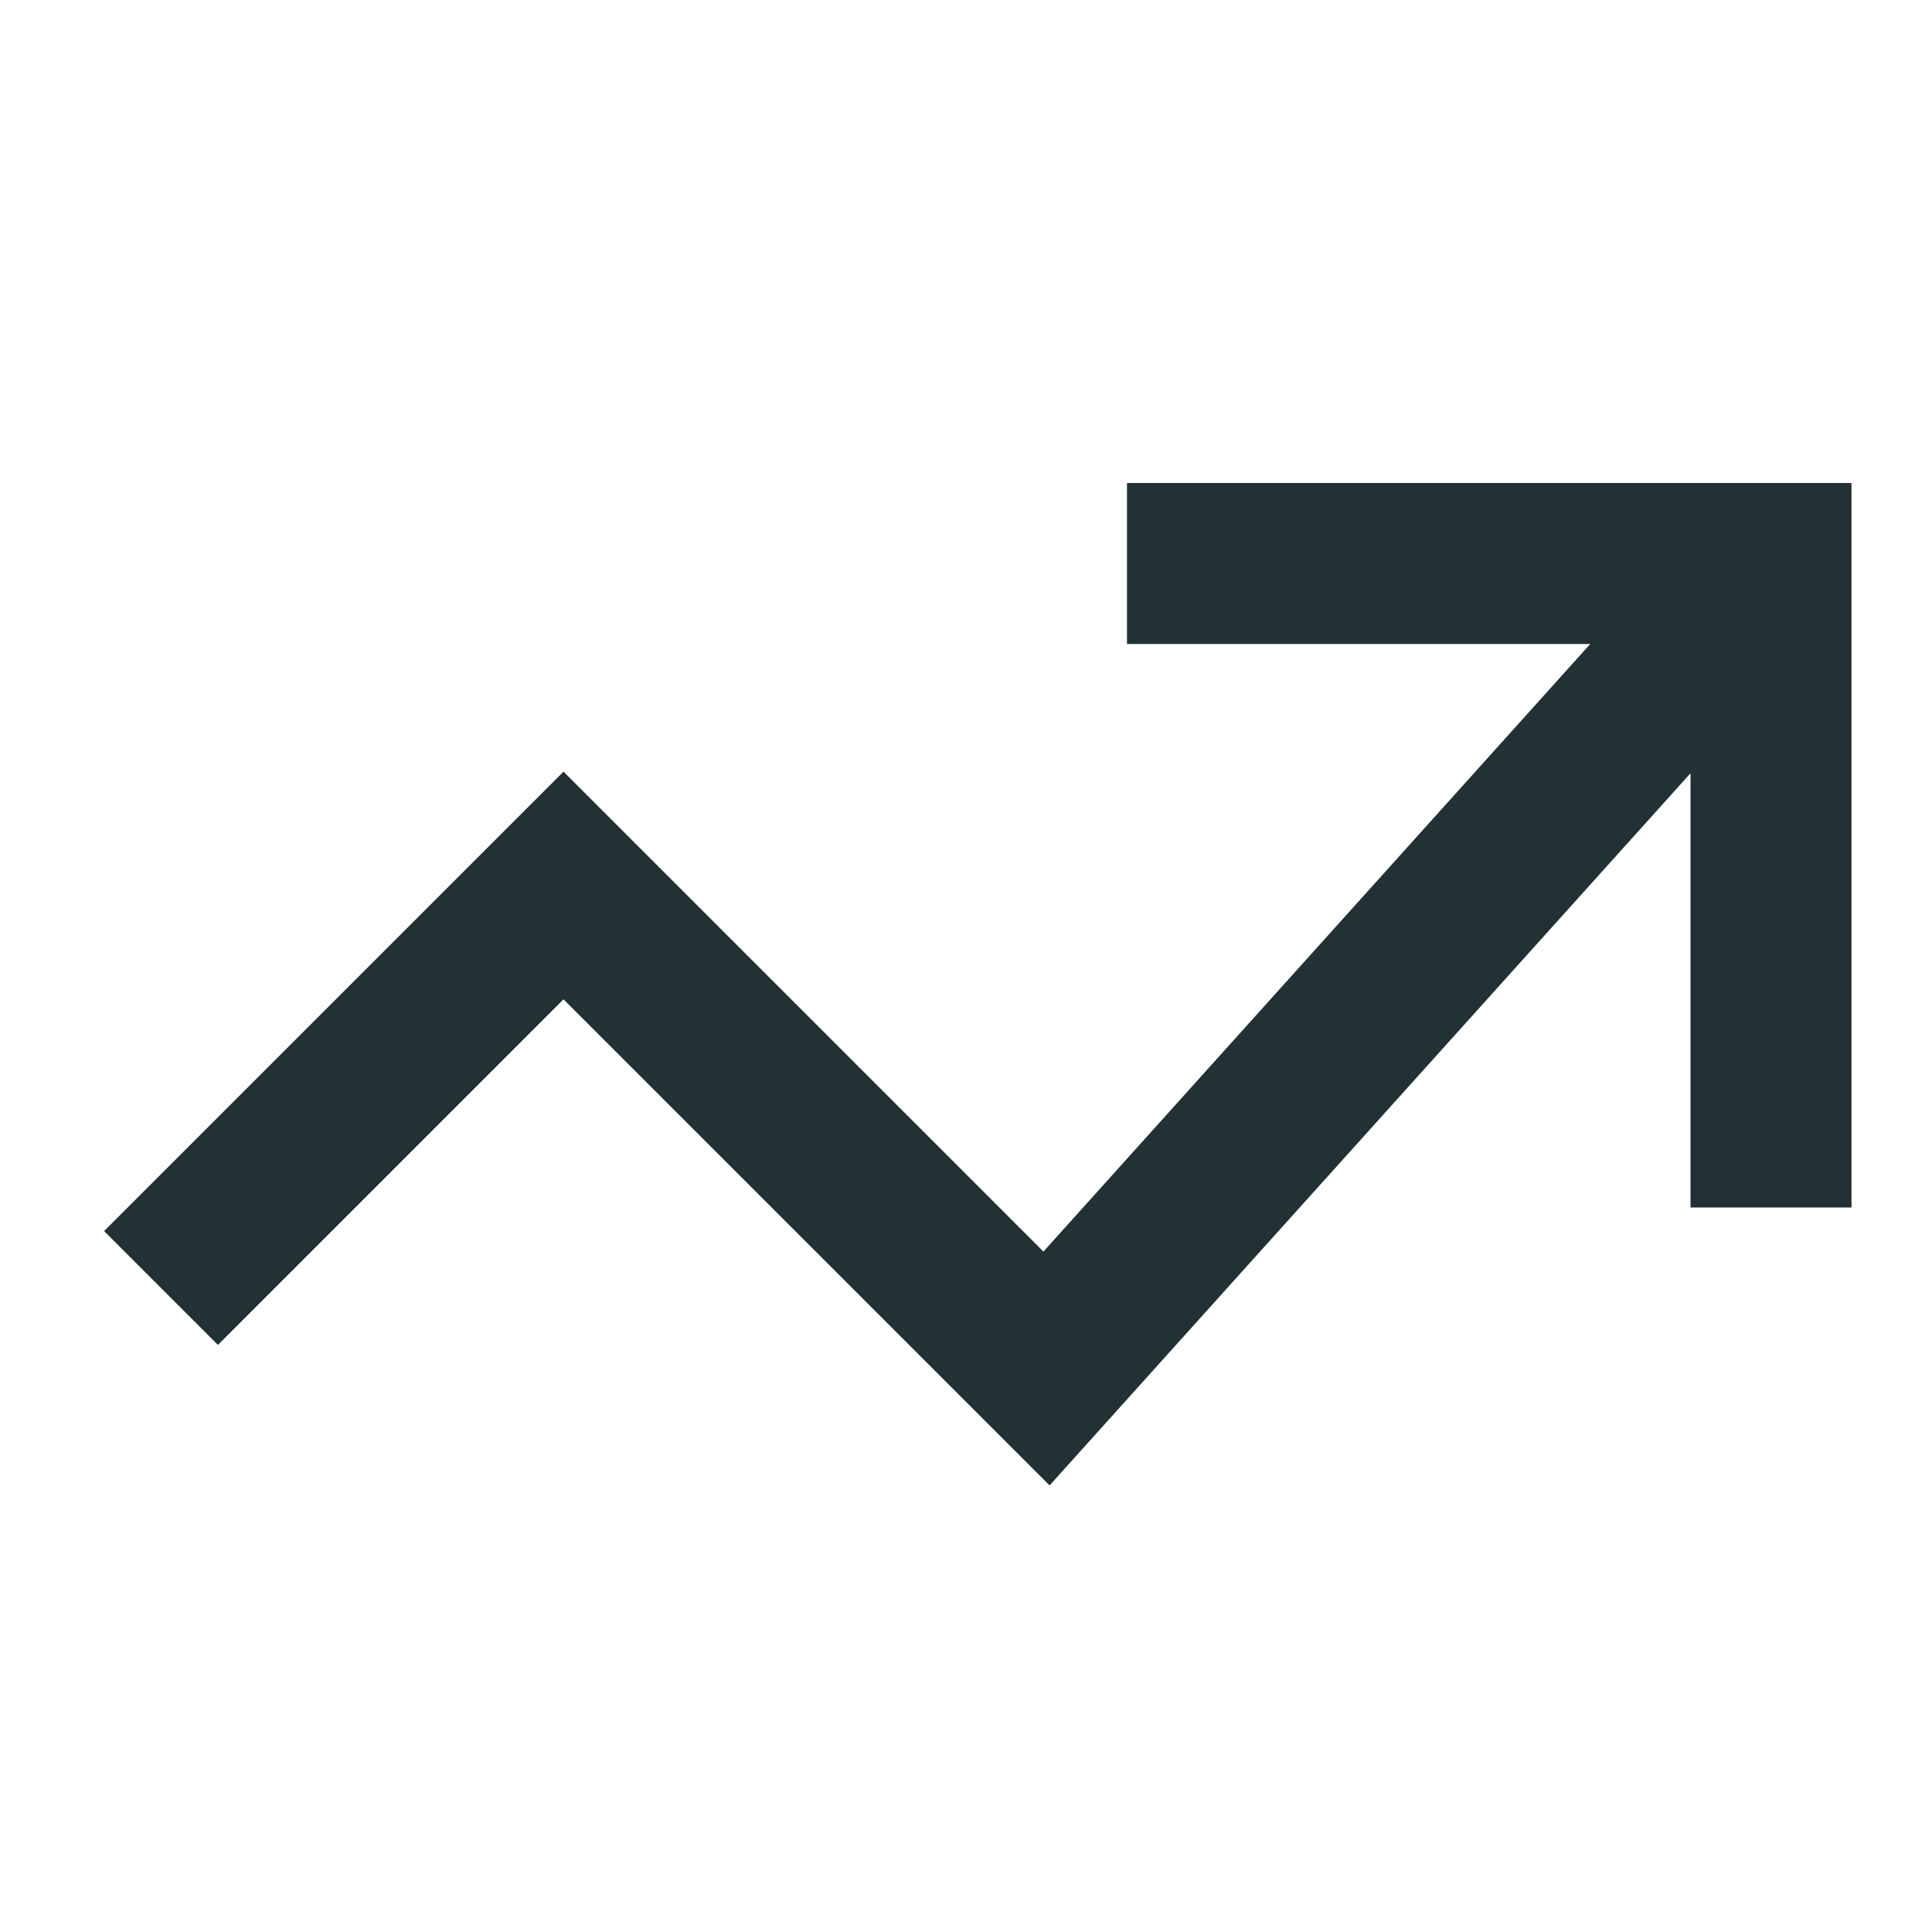 <svg xmlns="http://www.w3.org/2000/svg" width="24" height="24" fill="none"><path stroke="#223134" stroke-miterlimit="10" stroke-width="2" d="m22 7-9 10-6-6-5 5"/><path stroke="#223134" stroke-linecap="square" stroke-miterlimit="10" stroke-width="2" d="M15 7h7v7"/></svg>